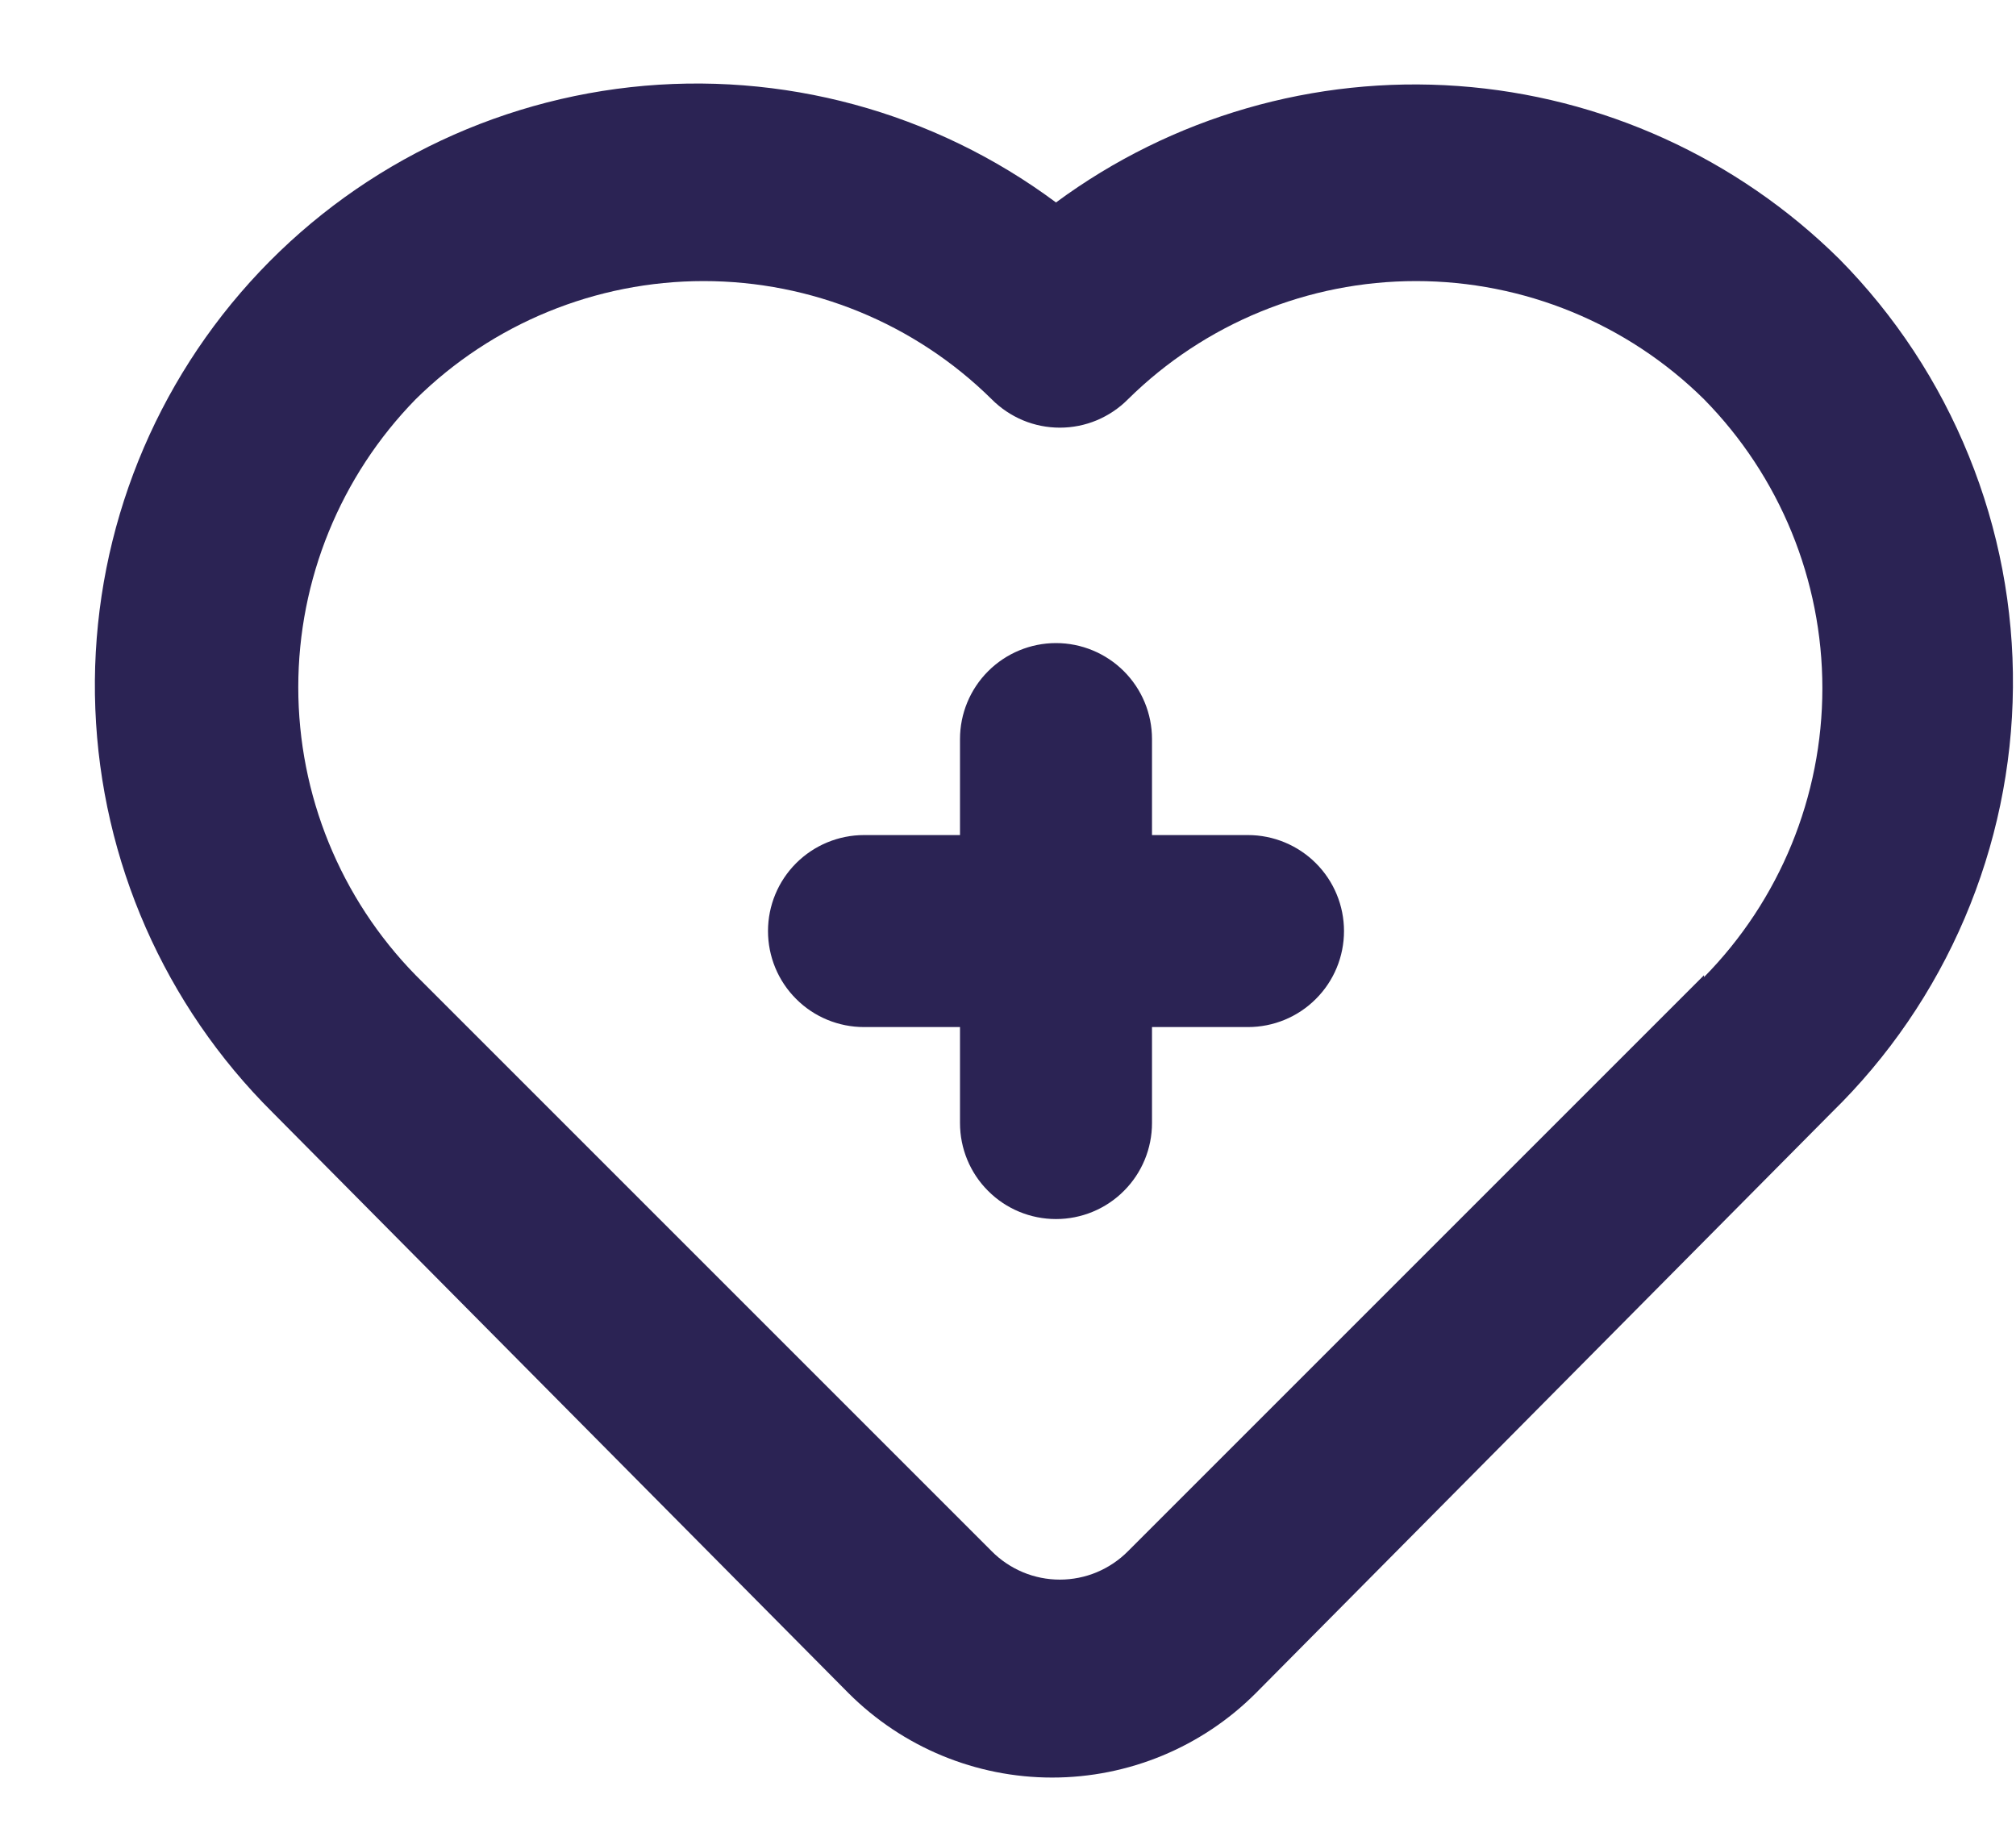 <svg width="21" height="19" viewBox="0 0 21 19" fill="none" xmlns="http://www.w3.org/2000/svg">
<path d="M13 8.699H12V7.699C12 7.434 11.895 7.18 11.707 6.992C11.52 6.805 11.265 6.699 11 6.699C10.735 6.699 10.48 6.805 10.293 6.992C10.105 7.18 10 7.434 10 7.699V8.699H9C8.735 8.699 8.48 8.805 8.293 8.992C8.105 9.18 8 9.434 8 9.699C8 9.964 8.105 10.219 8.293 10.406C8.48 10.594 8.735 10.699 9 10.699H10V11.699C10 11.964 10.105 12.219 10.293 12.406C10.48 12.594 10.735 12.699 11 12.699C11.265 12.699 11.52 12.594 11.707 12.406C11.895 12.219 12 11.964 12 11.699V10.699H13C13.265 10.699 13.52 10.594 13.707 10.406C13.895 10.219 14 9.964 14 9.699C14 9.434 13.895 9.18 13.707 8.992C13.52 8.805 13.265 8.699 13 8.699ZM19.16 2.699C18.094 1.644 16.685 1.004 15.189 0.896C13.693 0.788 12.207 1.218 11 2.109C9.728 1.163 8.144 0.734 6.568 0.908C4.992 1.083 3.54 1.848 2.506 3.05C1.472 4.252 0.931 5.801 0.993 7.385C1.055 8.97 1.715 10.472 2.84 11.589L8.84 17.639C9.403 18.201 10.165 18.517 10.96 18.517C11.755 18.517 12.518 18.201 13.08 17.639L19.08 11.589C19.671 11.012 20.142 10.323 20.466 9.563C20.79 8.803 20.961 7.987 20.968 7.161C20.976 6.335 20.82 5.515 20.509 4.75C20.199 3.984 19.741 3.287 19.16 2.699ZM17.75 10.159L11.75 16.159C11.657 16.253 11.546 16.327 11.425 16.378C11.303 16.429 11.172 16.455 11.04 16.455C10.908 16.455 10.777 16.429 10.655 16.378C10.534 16.327 10.423 16.253 10.33 16.159L4.33 10.159C3.546 9.358 3.107 8.281 3.107 7.159C3.107 6.038 3.546 4.961 4.33 4.159C5.129 3.37 6.207 2.928 7.33 2.928C8.453 2.928 9.531 3.37 10.33 4.159C10.423 4.253 10.534 4.327 10.655 4.378C10.777 4.429 10.908 4.455 11.04 4.455C11.172 4.455 11.303 4.429 11.425 4.378C11.546 4.327 11.657 4.253 11.75 4.159C12.549 3.37 13.627 2.928 14.75 2.928C15.873 2.928 16.951 3.37 17.75 4.159C18.54 4.962 18.983 6.043 18.983 7.169C18.983 8.296 18.54 9.377 17.75 10.179V10.159Z" fill="#2B2354"/>
</svg>
